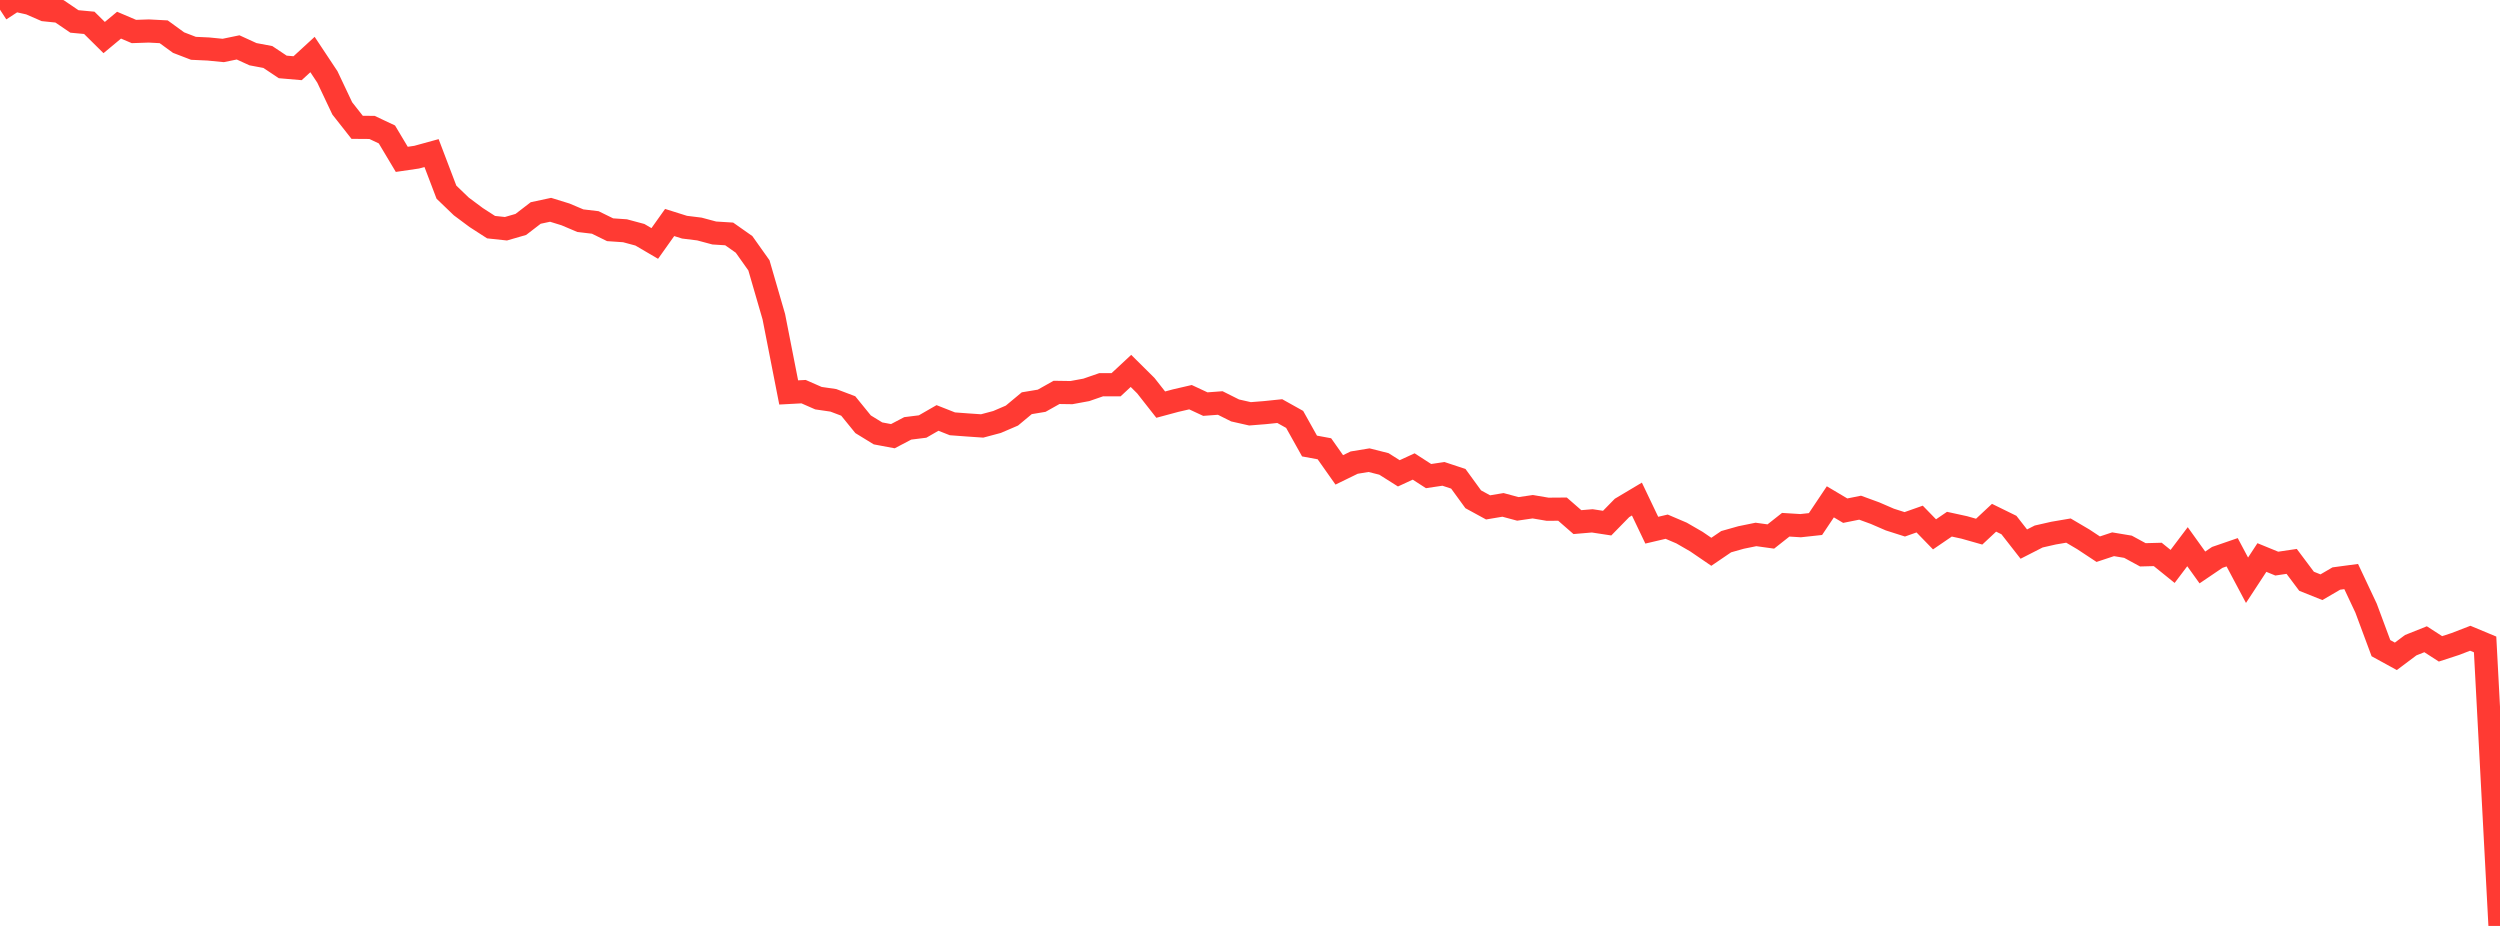 <?xml version="1.0" standalone="no"?>
<!DOCTYPE svg PUBLIC "-//W3C//DTD SVG 1.1//EN" "http://www.w3.org/Graphics/SVG/1.1/DTD/svg11.dtd">

<svg width="135" height="50" viewBox="0 0 135 50" preserveAspectRatio="none" 
  xmlns="http://www.w3.org/2000/svg"
  xmlns:xlink="http://www.w3.org/1999/xlink">


<polyline points="0.0, 0.523 0.804, 0.0 1.607, 0.179 2.411, 0.529 3.214, 0.612 4.018, 1.158 4.821, 1.233 5.625, 2.028 6.429, 1.359 7.232, 1.701 8.036, 1.674 8.839, 1.716 9.643, 2.3 10.446, 2.609 11.25, 2.646 12.054, 2.725 12.857, 2.559 13.661, 2.927 14.464, 3.078 15.268, 3.614 16.071, 3.683 16.875, 2.944 17.679, 4.156 18.482, 5.853 19.286, 6.875 20.089, 6.881 20.893, 7.26 21.696, 8.605 22.5, 8.487 23.304, 8.266 24.107, 10.376 24.911, 11.149 25.714, 11.747 26.518, 12.266 27.321, 12.352 28.125, 12.119 28.929, 11.501 29.732, 11.329 30.536, 11.577 31.339, 11.917 32.143, 12.012 32.946, 12.406 33.75, 12.461 34.554, 12.677 35.357, 13.147 36.161, 12.015 36.964, 12.268 37.768, 12.367 38.571, 12.582 39.375, 12.632 40.179, 13.197 40.982, 14.329 41.786, 17.1 42.589, 21.192 43.393, 21.149 44.196, 21.501 45.0, 21.618 45.804, 21.922 46.607, 22.91 47.411, 23.403 48.214, 23.554 49.018, 23.132 49.821, 23.032 50.625, 22.569 51.429, 22.886 52.232, 22.946 53.036, 23.001 53.839, 22.787 54.643, 22.442 55.446, 21.774 56.25, 21.64 57.054, 21.189 57.857, 21.201 58.661, 21.053 59.464, 20.775 60.268, 20.776 61.071, 20.029 61.875, 20.826 62.679, 21.85 63.482, 21.634 64.286, 21.448 65.089, 21.822 65.893, 21.762 66.696, 22.164 67.5, 22.346 68.304, 22.282 69.107, 22.199 69.911, 22.648 70.714, 24.085 71.518, 24.234 72.321, 25.373 73.125, 24.981 73.929, 24.849 74.732, 25.052 75.536, 25.56 76.339, 25.19 77.143, 25.709 77.946, 25.589 78.75, 25.855 79.554, 26.961 80.357, 27.399 81.161, 27.264 81.964, 27.48 82.768, 27.363 83.571, 27.499 84.375, 27.493 85.179, 28.194 85.982, 28.126 86.786, 28.249 87.589, 27.428 88.393, 26.949 89.196, 28.63 90.0, 28.441 90.804, 28.784 91.607, 29.248 92.411, 29.797 93.214, 29.251 94.018, 29.024 94.821, 28.86 95.625, 28.971 96.429, 28.336 97.232, 28.386 98.036, 28.299 98.839, 27.099 99.643, 27.576 100.446, 27.415 101.25, 27.709 102.054, 28.057 102.857, 28.313 103.661, 28.029 104.464, 28.855 105.268, 28.306 106.071, 28.481 106.875, 28.709 107.679, 27.958 108.482, 28.352 109.286, 29.381 110.089, 28.971 110.893, 28.788 111.696, 28.651 112.5, 29.125 113.304, 29.656 114.107, 29.39 114.911, 29.524 115.714, 29.96 116.518, 29.939 117.321, 30.587 118.125, 29.522 118.929, 30.643 119.732, 30.099 120.536, 29.822 121.339, 31.333 122.143, 30.106 122.946, 30.435 123.75, 30.315 124.554, 31.388 125.357, 31.71 126.161, 31.241 126.964, 31.133 127.768, 32.841 128.571, 35.001 129.375, 35.442 130.179, 34.84 130.982, 34.519 131.786, 35.038 132.589, 34.776 133.393, 34.465 134.196, 34.8 135.0, 50.0" fill="none" stroke="#ff3a33" stroke-width="1.25"/>

</svg>